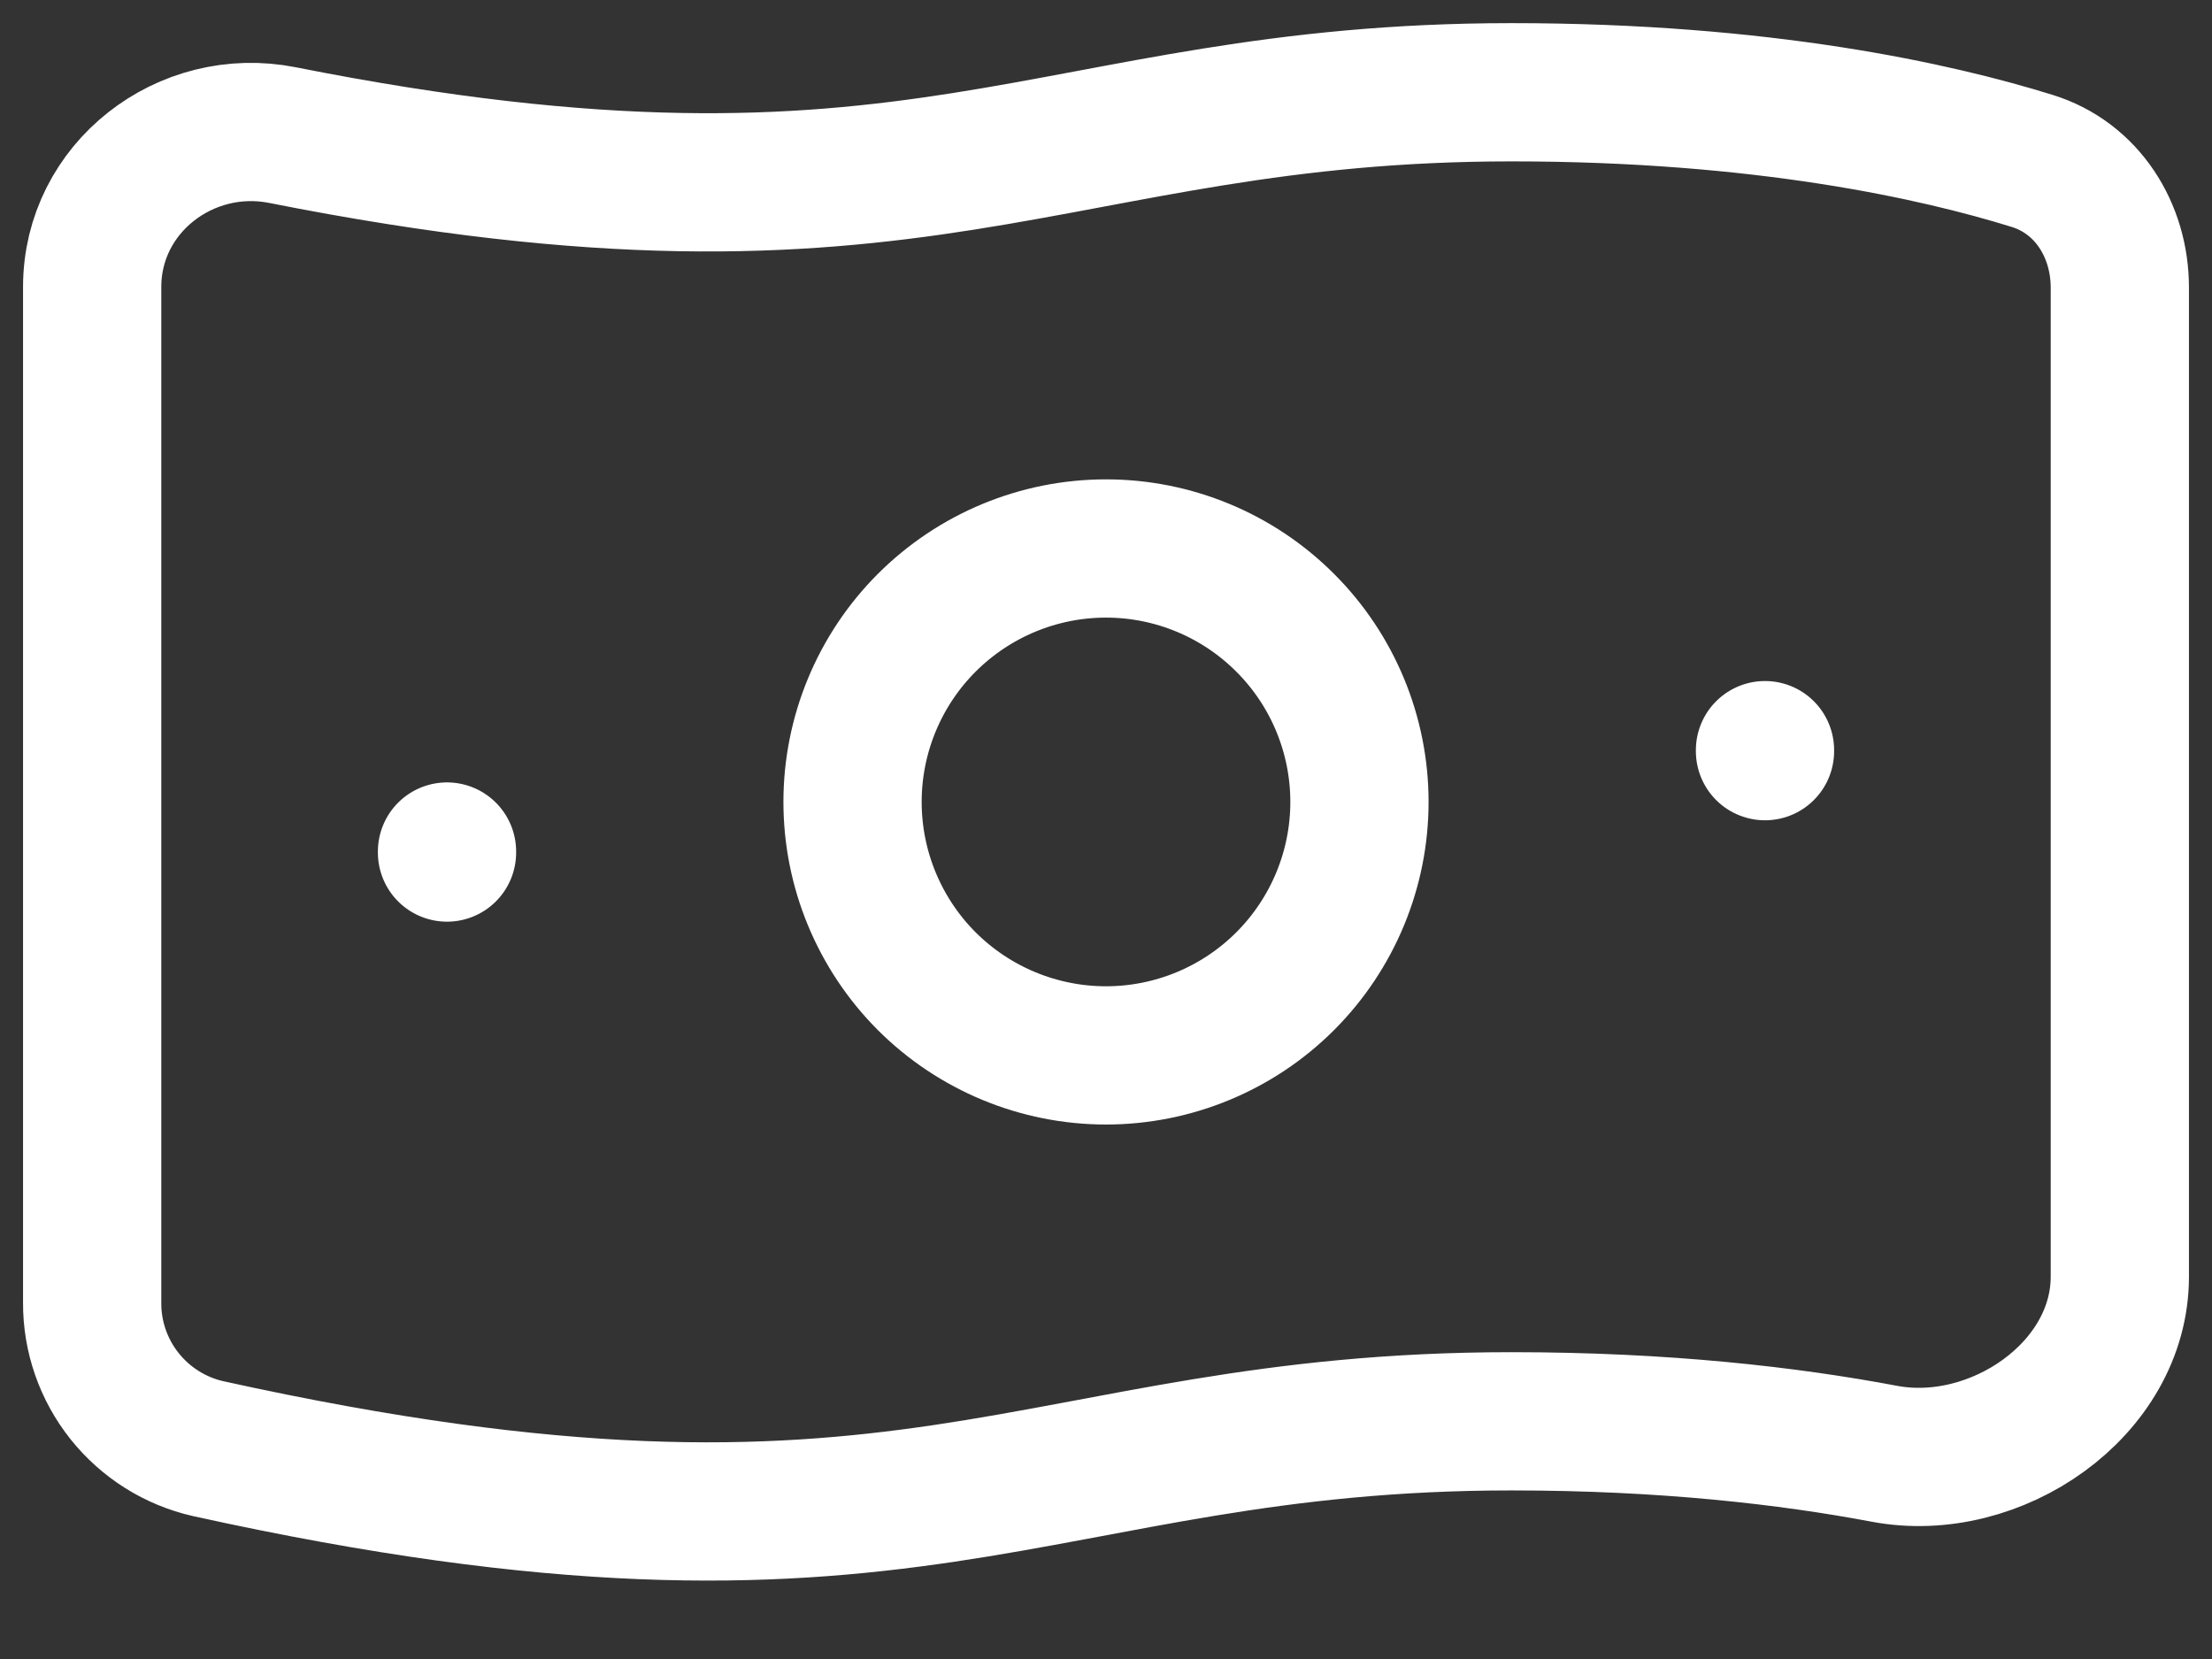 <svg width="24" height="18" viewBox="0 0 24 18" fill="none" xmlns="http://www.w3.org/2000/svg">
    <rect x="0" y="0" width="24" height="18" fill="#333333" stroke="none"/>
    <path d="M19.15 8.139V8.15M4.85 9.239V9.25M14.75 8.701C14.75 9.43 14.46 10.13 13.944 10.646C13.429 11.161 12.729 11.451 12 11.451C11.271 11.451 10.571 11.161 10.055 10.646C9.54 10.13 9.25 9.43 9.25 8.701C9.25 7.972 9.54 7.272 10.055 6.757C10.571 6.241 11.271 5.951 12 5.951C12.729 5.951 13.429 6.241 13.944 6.757C14.46 7.272 14.75 7.972 14.75 8.701ZM16.4 1.001C19.128 1.001 21.009 1.423 22.046 1.745C22.644 1.929 23 2.496 23 3.121V13.851C23 15.078 21.649 16.001 20.444 15.773C19.41 15.578 18.062 15.421 16.4 15.421C11.175 15.421 9.921 17.408 2.26 15.718C1.901 15.637 1.58 15.435 1.351 15.147C1.122 14.859 0.998 14.502 1 14.134V3.113C1 2.039 2.012 1.257 3.066 1.466C10.017 2.846 11.363 1.001 16.4 1.001Z" stroke="white" stroke-width="1.5" stroke-linecap="round" stroke-linejoin="round"/>
</svg>
